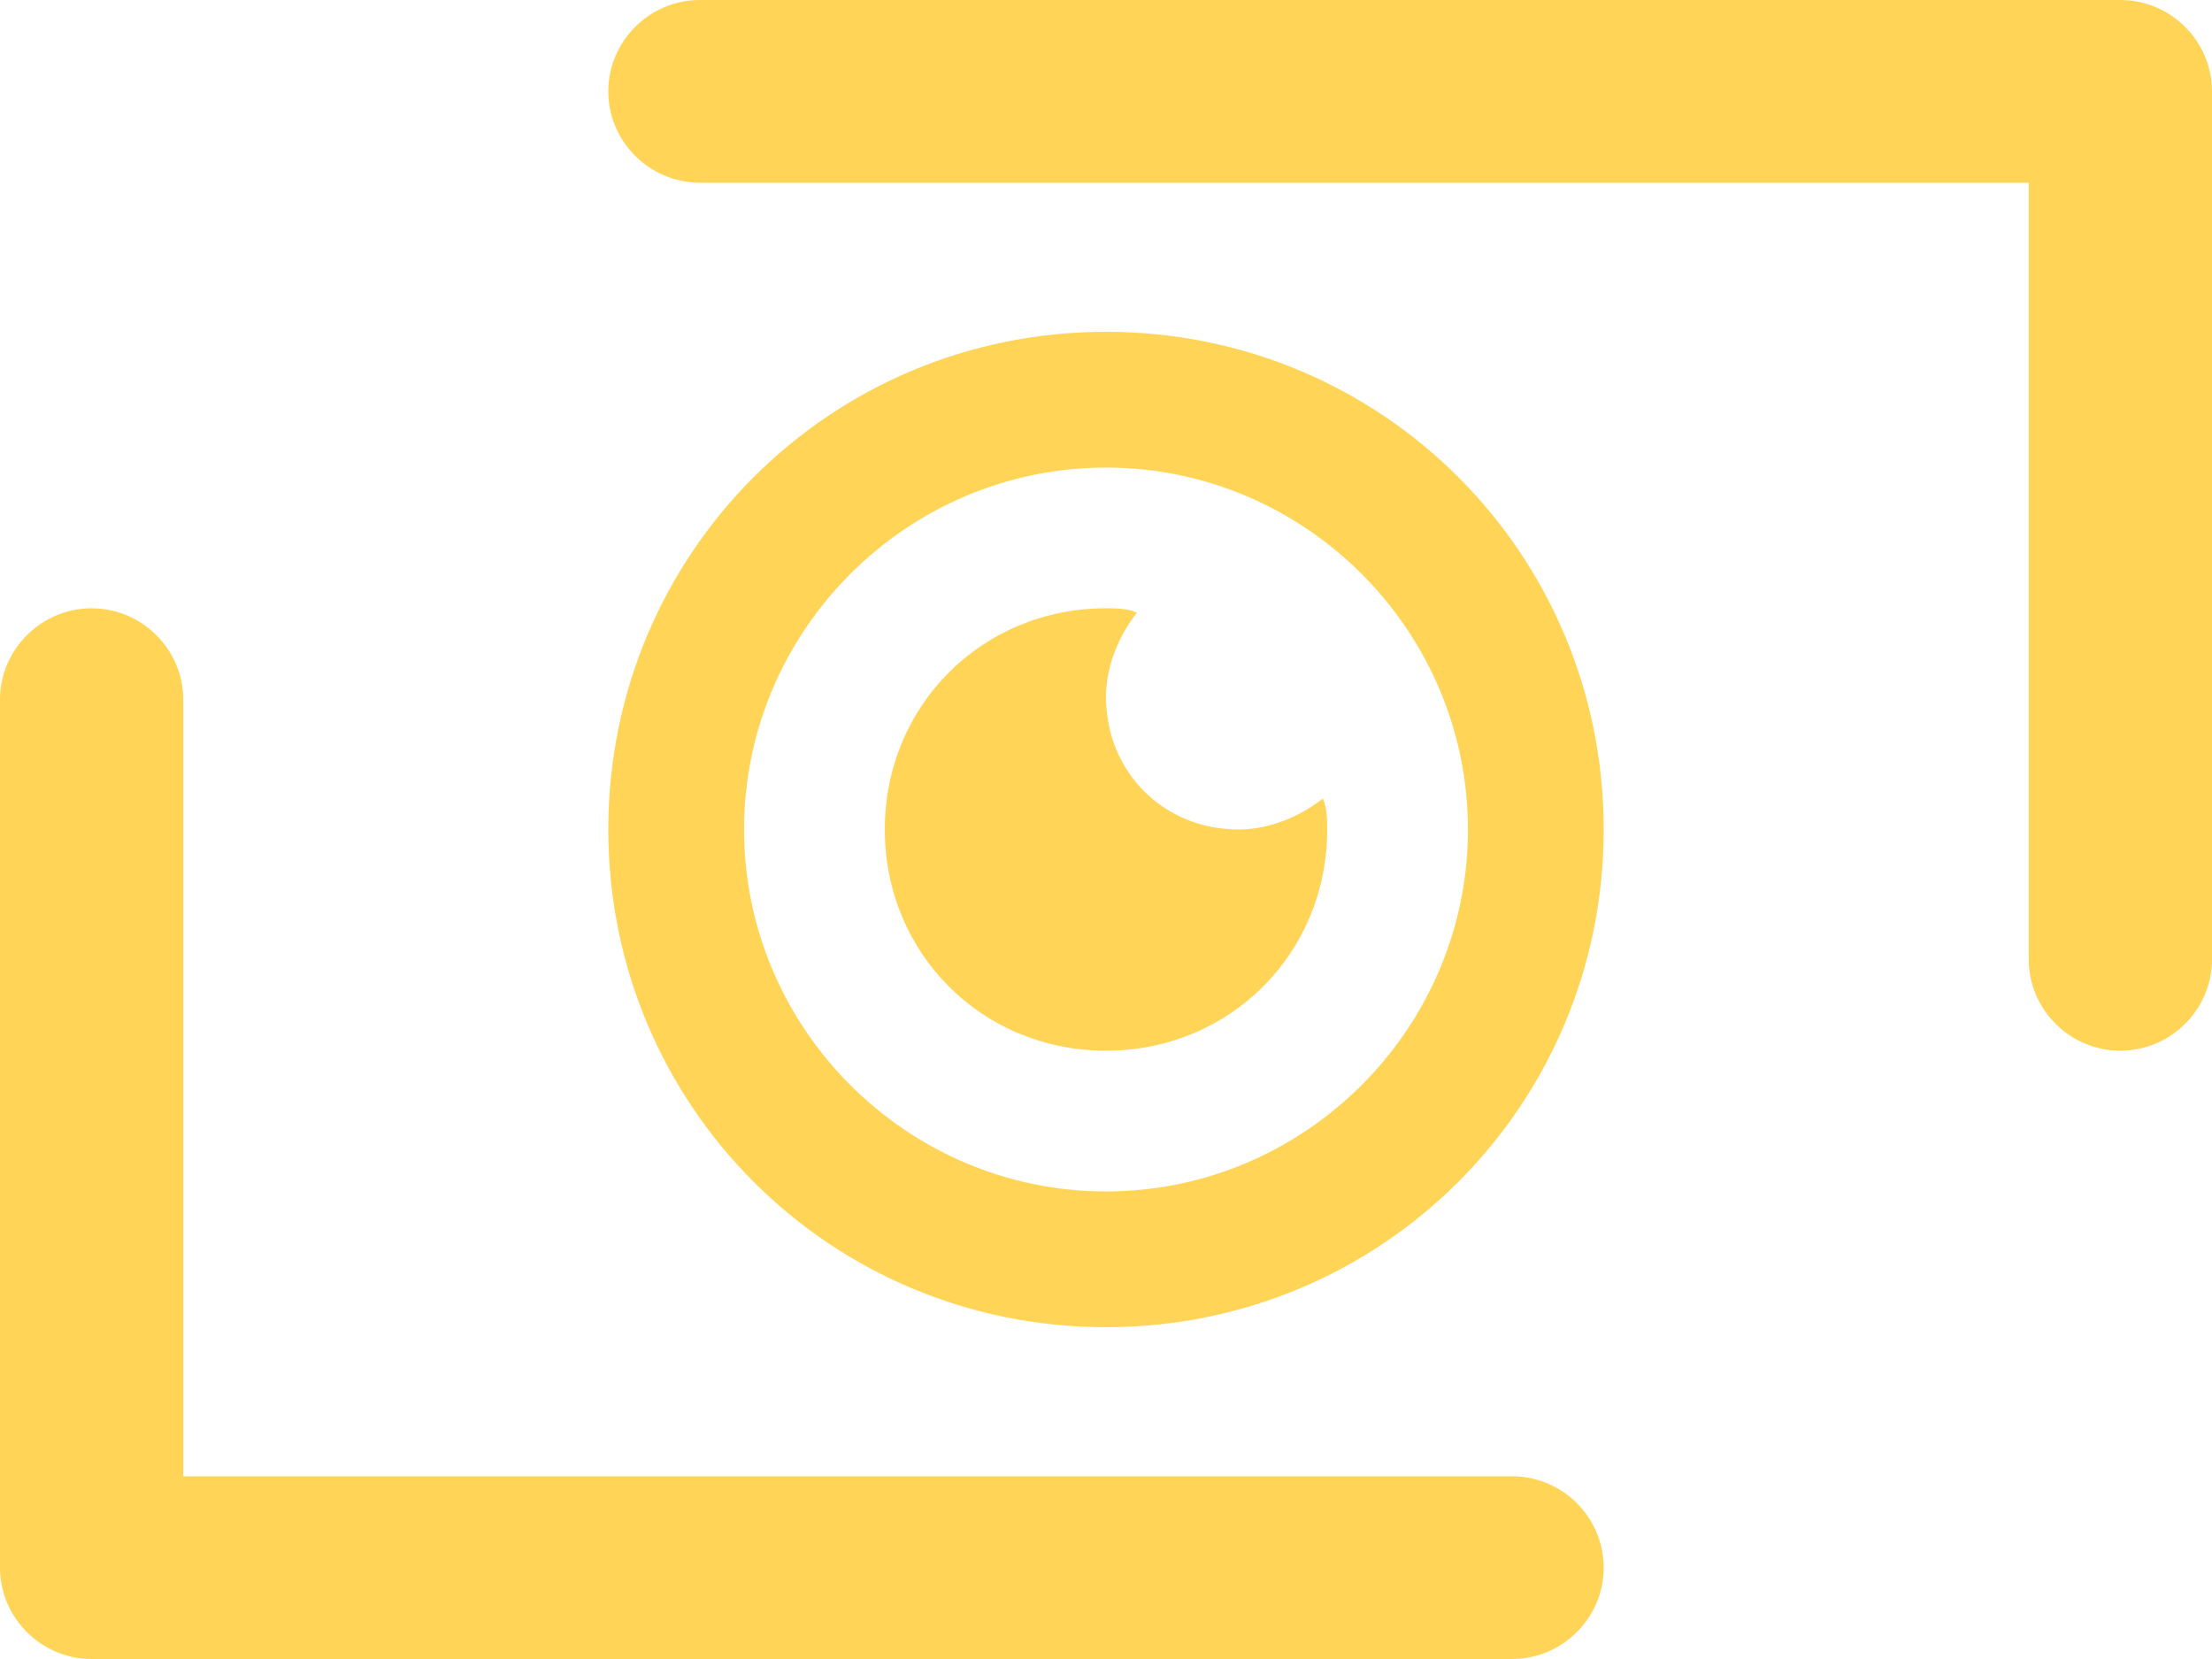<?xml version="1.0" encoding="UTF-8"?>
<svg width="40px" height="30px" viewBox="0 0 40 30" version="1.1" xmlns="http://www.w3.org/2000/svg" xmlns:xlink="http://www.w3.org/1999/xlink">
    <!-- Generator: Sketch 58 (84663) - https://sketch.com -->
    <title>np_enlarge_2417549_FFD457</title>
    <desc>Created with Sketch.</desc>
    <g id="Symbols" stroke="none" stroke-width="1" fill="none" fill-rule="evenodd">
        <g id="Gallery-Image-Hover" transform="translate(-100, -71)" fill="#FFD457" fill-rule="nonzero">
            <g id="np_enlarge_2417549_FFD457" transform="translate(100, 71)">
                <path d="M38.343,19 C39.254,19 40,18.256 40,17.348 L40,1.652 C40,0.744 39.254,0 38.343,0 L12.657,0 C11.746,0 11,0.744 11,1.652 C11,2.561 11.746,3.304 12.657,3.304 L36.686,3.304 L36.686,17.348 C36.686,18.256 37.432,19 38.343,19 Z" id="Path"></path>
                <path d="M1.657,11 C0.746,11 0,11.744 0,12.652 L0,28.348 C0,29.256 0.746,30 1.657,30 L27.343,30 C28.254,30 29,29.256 29,28.348 C29,27.439 28.254,26.696 27.343,26.696 L3.314,26.696 L3.314,12.652 C3.314,11.744 2.568,11 1.657,11 Z" id="Path"></path>
                <path d="M20,6 C15.009,6 11,10.009 11,15 C11,19.991 15.009,24 20,24 C24.991,24 29,19.991 29,15 C29,10.009 24.991,6 20,6 Z M20,21.545 C16.4,21.545 13.455,18.6 13.455,15 C13.455,11.4 16.4,8.455 20,8.455 C23.6,8.455 26.545,11.4 26.545,15 C26.545,18.6 23.6,21.545 20,21.545 Z" id="Shape"></path>
                <path d="M24,15 C24,17.241 22.241,19 20,19 C17.759,19 16,17.241 16,15 C16,12.759 17.759,11 20,11 C20.159,11 20.4,11 20.559,11.08 C20.241,11.48 20,12.041 20,12.6 C20,13.959 21.041,15 22.4,15 C22.959,15 23.52,14.759 23.92,14.441 C24,14.6 24,14.841 24,15 L24,15 Z" id="Path"></path>
            </g>
        </g>
    </g>
</svg>